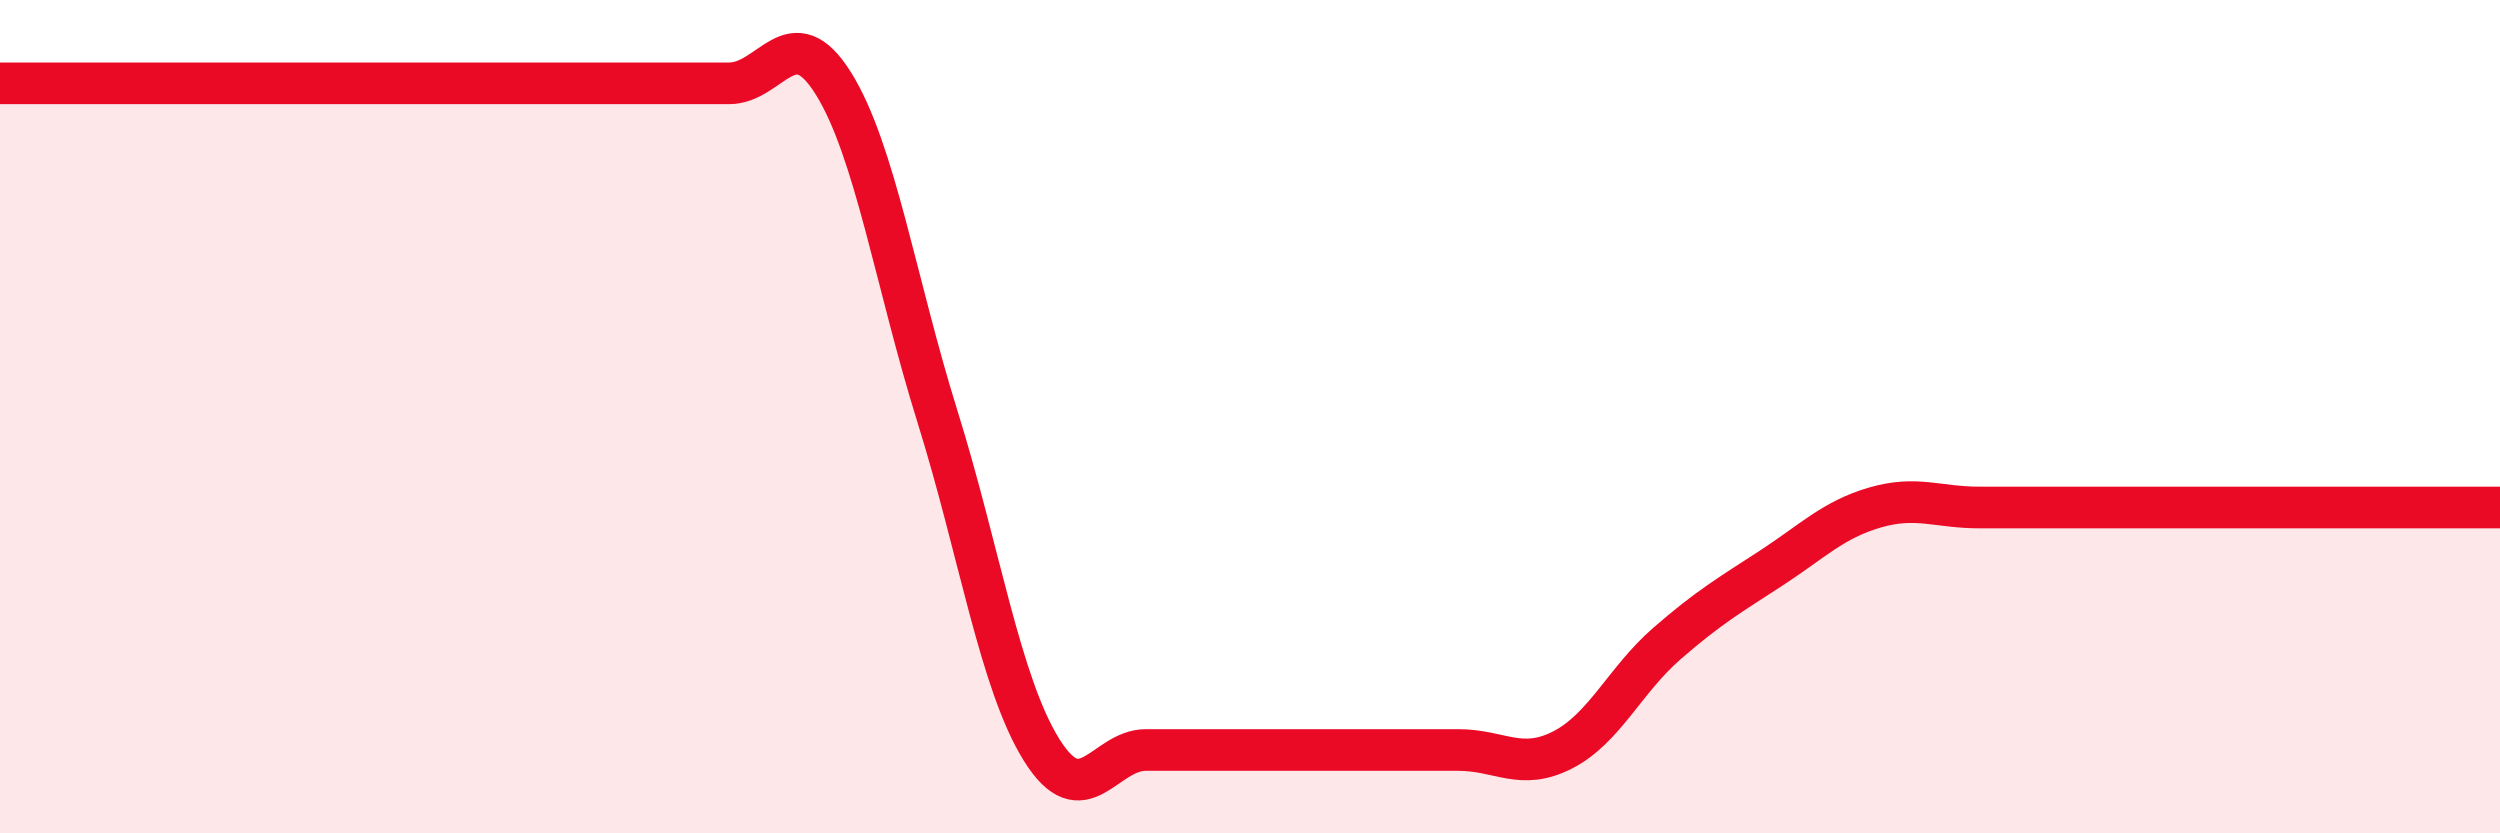 
    <svg width="60" height="20" viewBox="0 0 60 20" xmlns="http://www.w3.org/2000/svg">
      <path
        d="M 0,2 C 0.5,2 1.5,2 2.5,2 C 3.5,2 4,2 5,2 C 6,2 6.5,2 7.5,2 C 8.5,2 9,2 10,2 C 11,2 11.5,2 12.5,2 C 13.5,2 14,2 15,2 C 16,2 16.5,2 17.5,2 C 18.5,2 19,0.4 20,2 C 21,3.6 21.5,6.8 22.5,10 C 23.5,13.2 24,16.4 25,18 C 26,19.6 26.5,18 27.5,18 C 28.5,18 29,18 30,18 C 31,18 31.5,18 32.5,18 C 33.5,18 34,18 35,18 C 36,18 36.5,18.51 37.5,18 C 38.5,17.49 39,16.32 40,15.45 C 41,14.58 41.5,14.29 42.5,13.64 C 43.5,12.99 44,12.47 45,12.18 C 46,11.89 46.5,12.18 47.5,12.18 C 48.5,12.18 49,12.18 50,12.18 C 51,12.18 51.5,12.18 52.5,12.18 C 53.5,12.18 53.5,12.18 55,12.18 C 56.5,12.18 59,12.18 60,12.18L60 20L0 20Z"
        fill="#EB0A25"
        opacity="0.1"
        stroke-linecap="round"
        stroke-linejoin="round"
      />
      <path
        d="M 0,2 C 0.5,2 1.5,2 2.5,2 C 3.5,2 4,2 5,2 C 6,2 6.5,2 7.5,2 C 8.5,2 9,2 10,2 C 11,2 11.5,2 12.5,2 C 13.5,2 14,2 15,2 C 16,2 16.5,2 17.5,2 C 18.5,2 19,0.4 20,2 C 21,3.6 21.5,6.8 22.5,10 C 23.5,13.2 24,16.4 25,18 C 26,19.6 26.5,18 27.5,18 C 28.5,18 29,18 30,18 C 31,18 31.5,18 32.5,18 C 33.5,18 34,18 35,18 C 36,18 36.5,18.51 37.5,18 C 38.5,17.49 39,16.32 40,15.45 C 41,14.58 41.5,14.29 42.5,13.64 C 43.5,12.99 44,12.47 45,12.18 C 46,11.89 46.5,12.18 47.5,12.18 C 48.5,12.18 49,12.18 50,12.18 C 51,12.18 51.5,12.18 52.5,12.18 C 53.5,12.18 53.5,12.18 55,12.18 C 56.5,12.18 59,12.18 60,12.18"
        stroke="#EB0A25"
        stroke-width="1"
        fill="none"
        stroke-linecap="round"
        stroke-linejoin="round"
      />
    </svg>
  